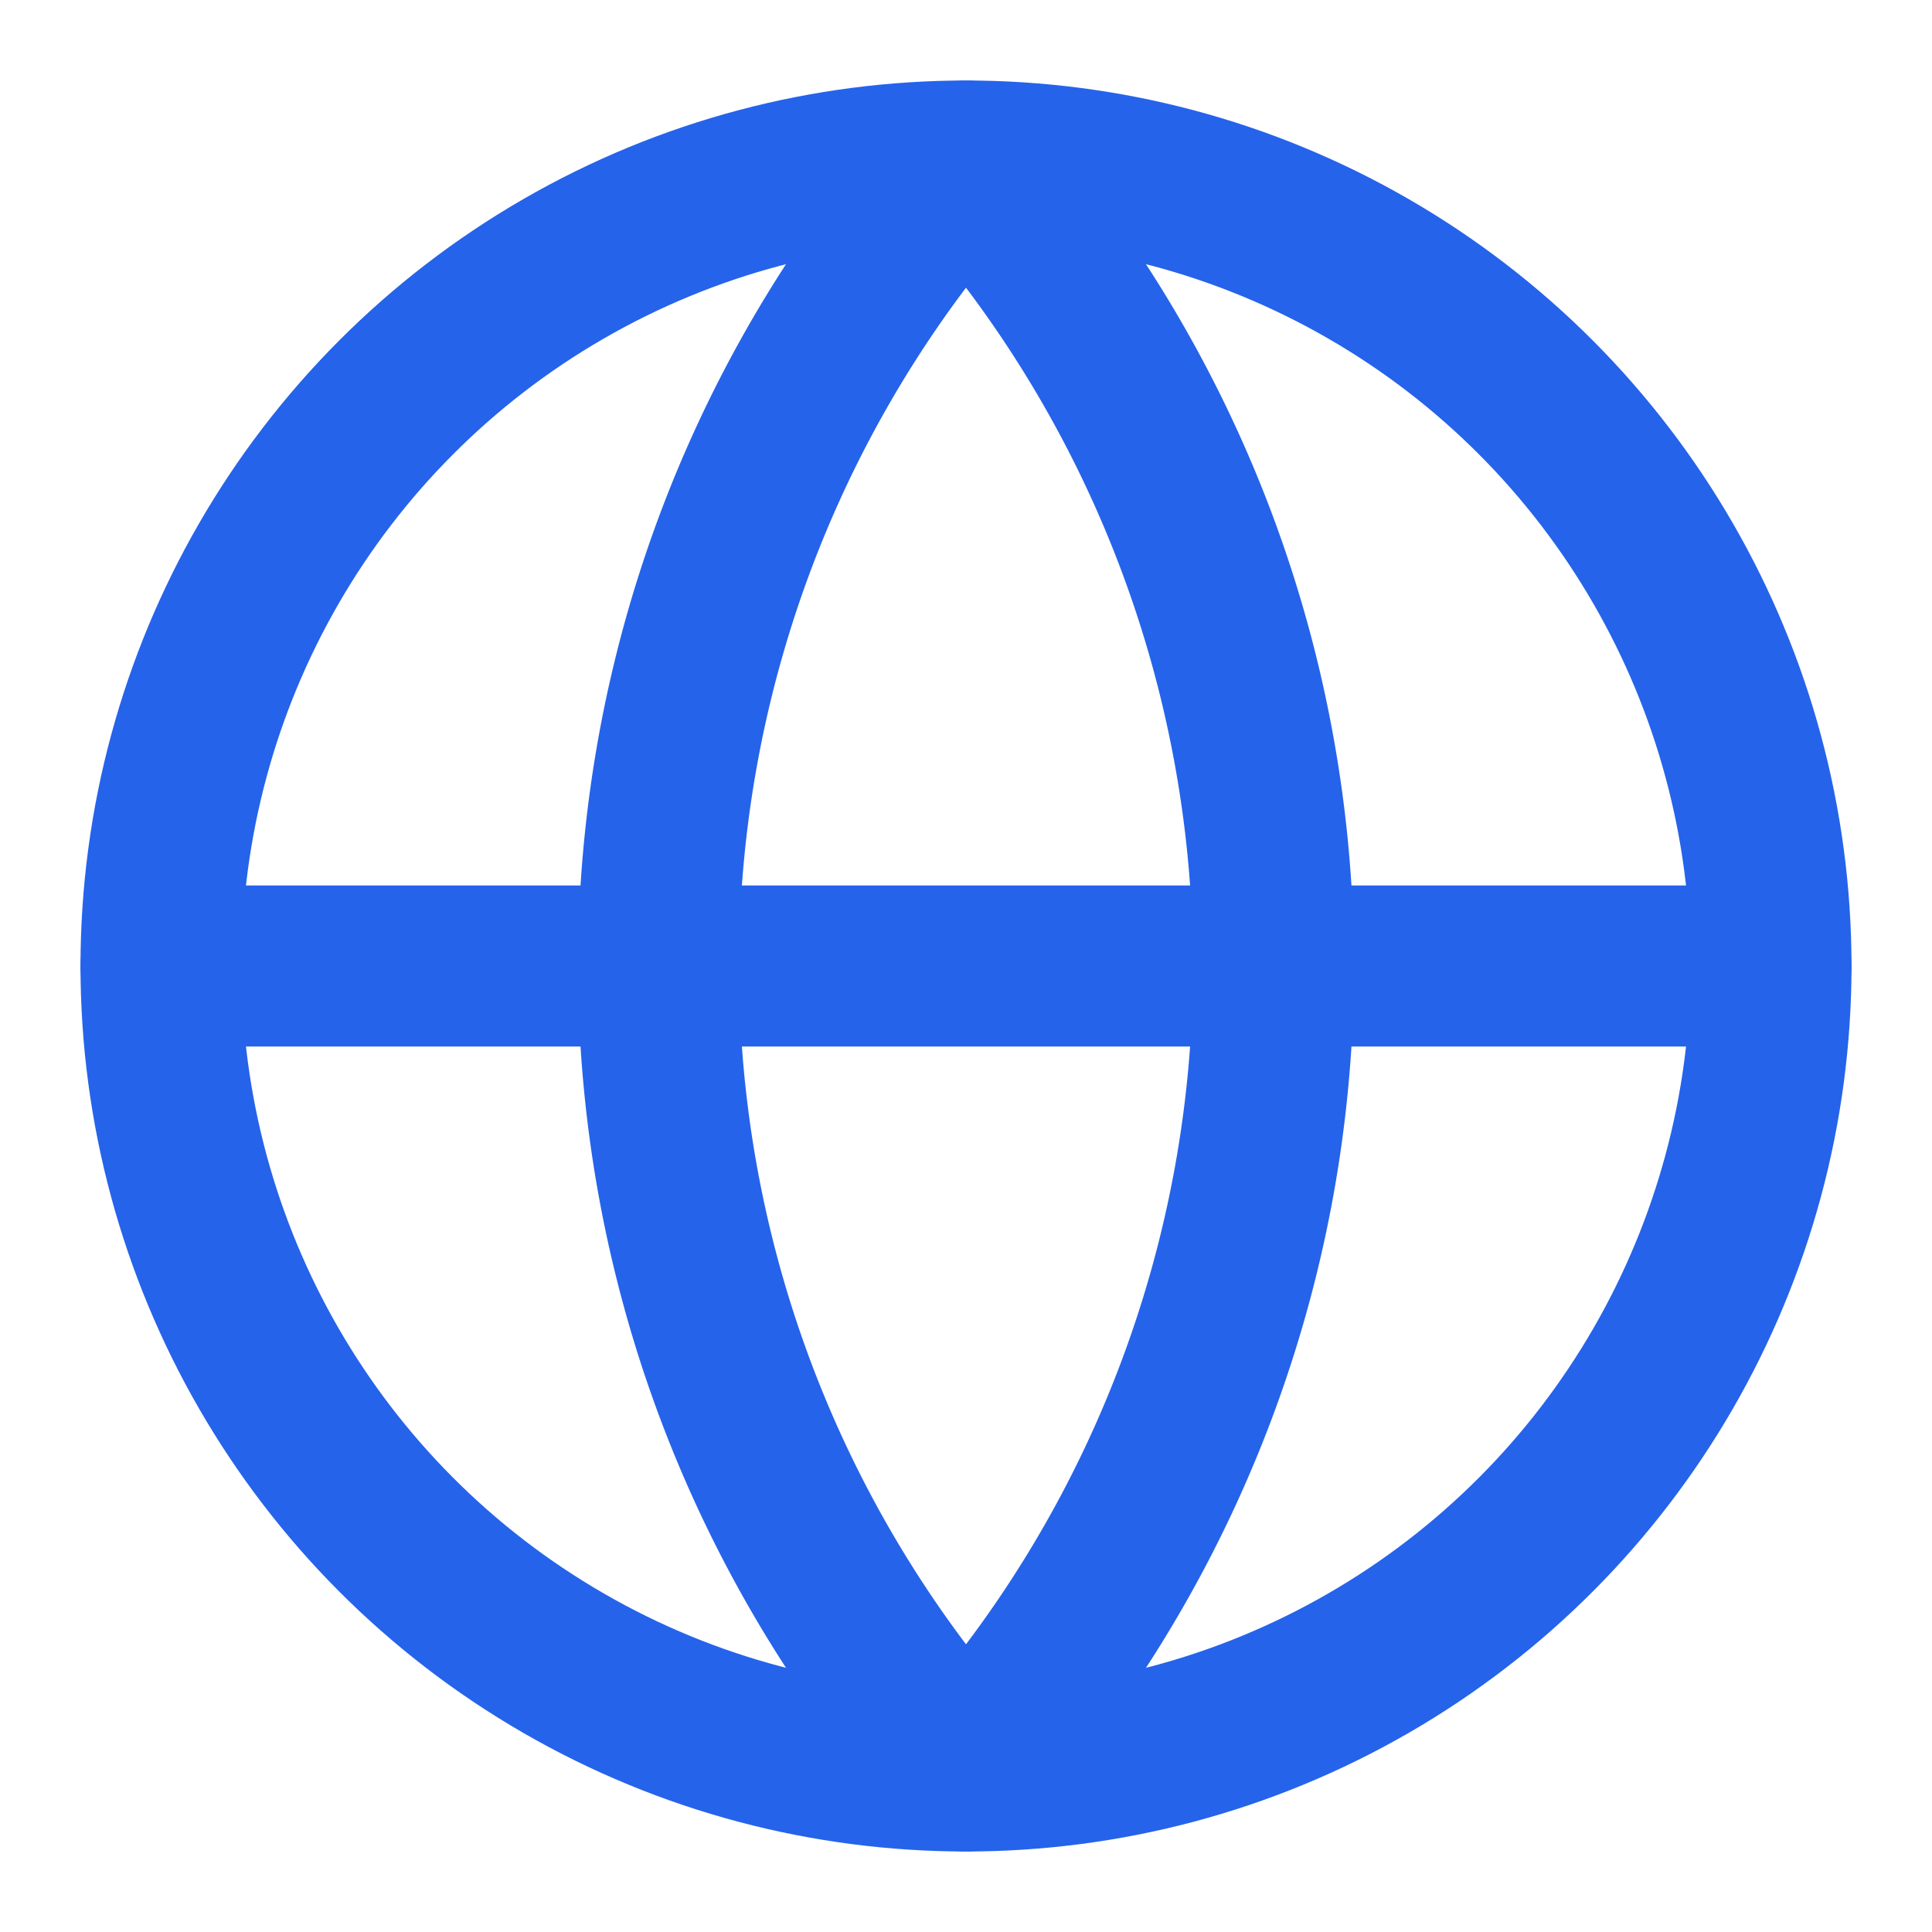 <svg xmlns="http://www.w3.org/2000/svg" width="24" height="24" fill="none" stroke="#2563eb" stroke-linecap="round" stroke-linejoin="round" stroke-width="2" class="lucide lucide-globe h-8 w-8 text-blue-600"><circle cx="12" cy="12" r="10"/><path d="M12 2a15 15 0 0 0 0 20 15 15 0 0 0 0-20M2 12h20"/></svg>